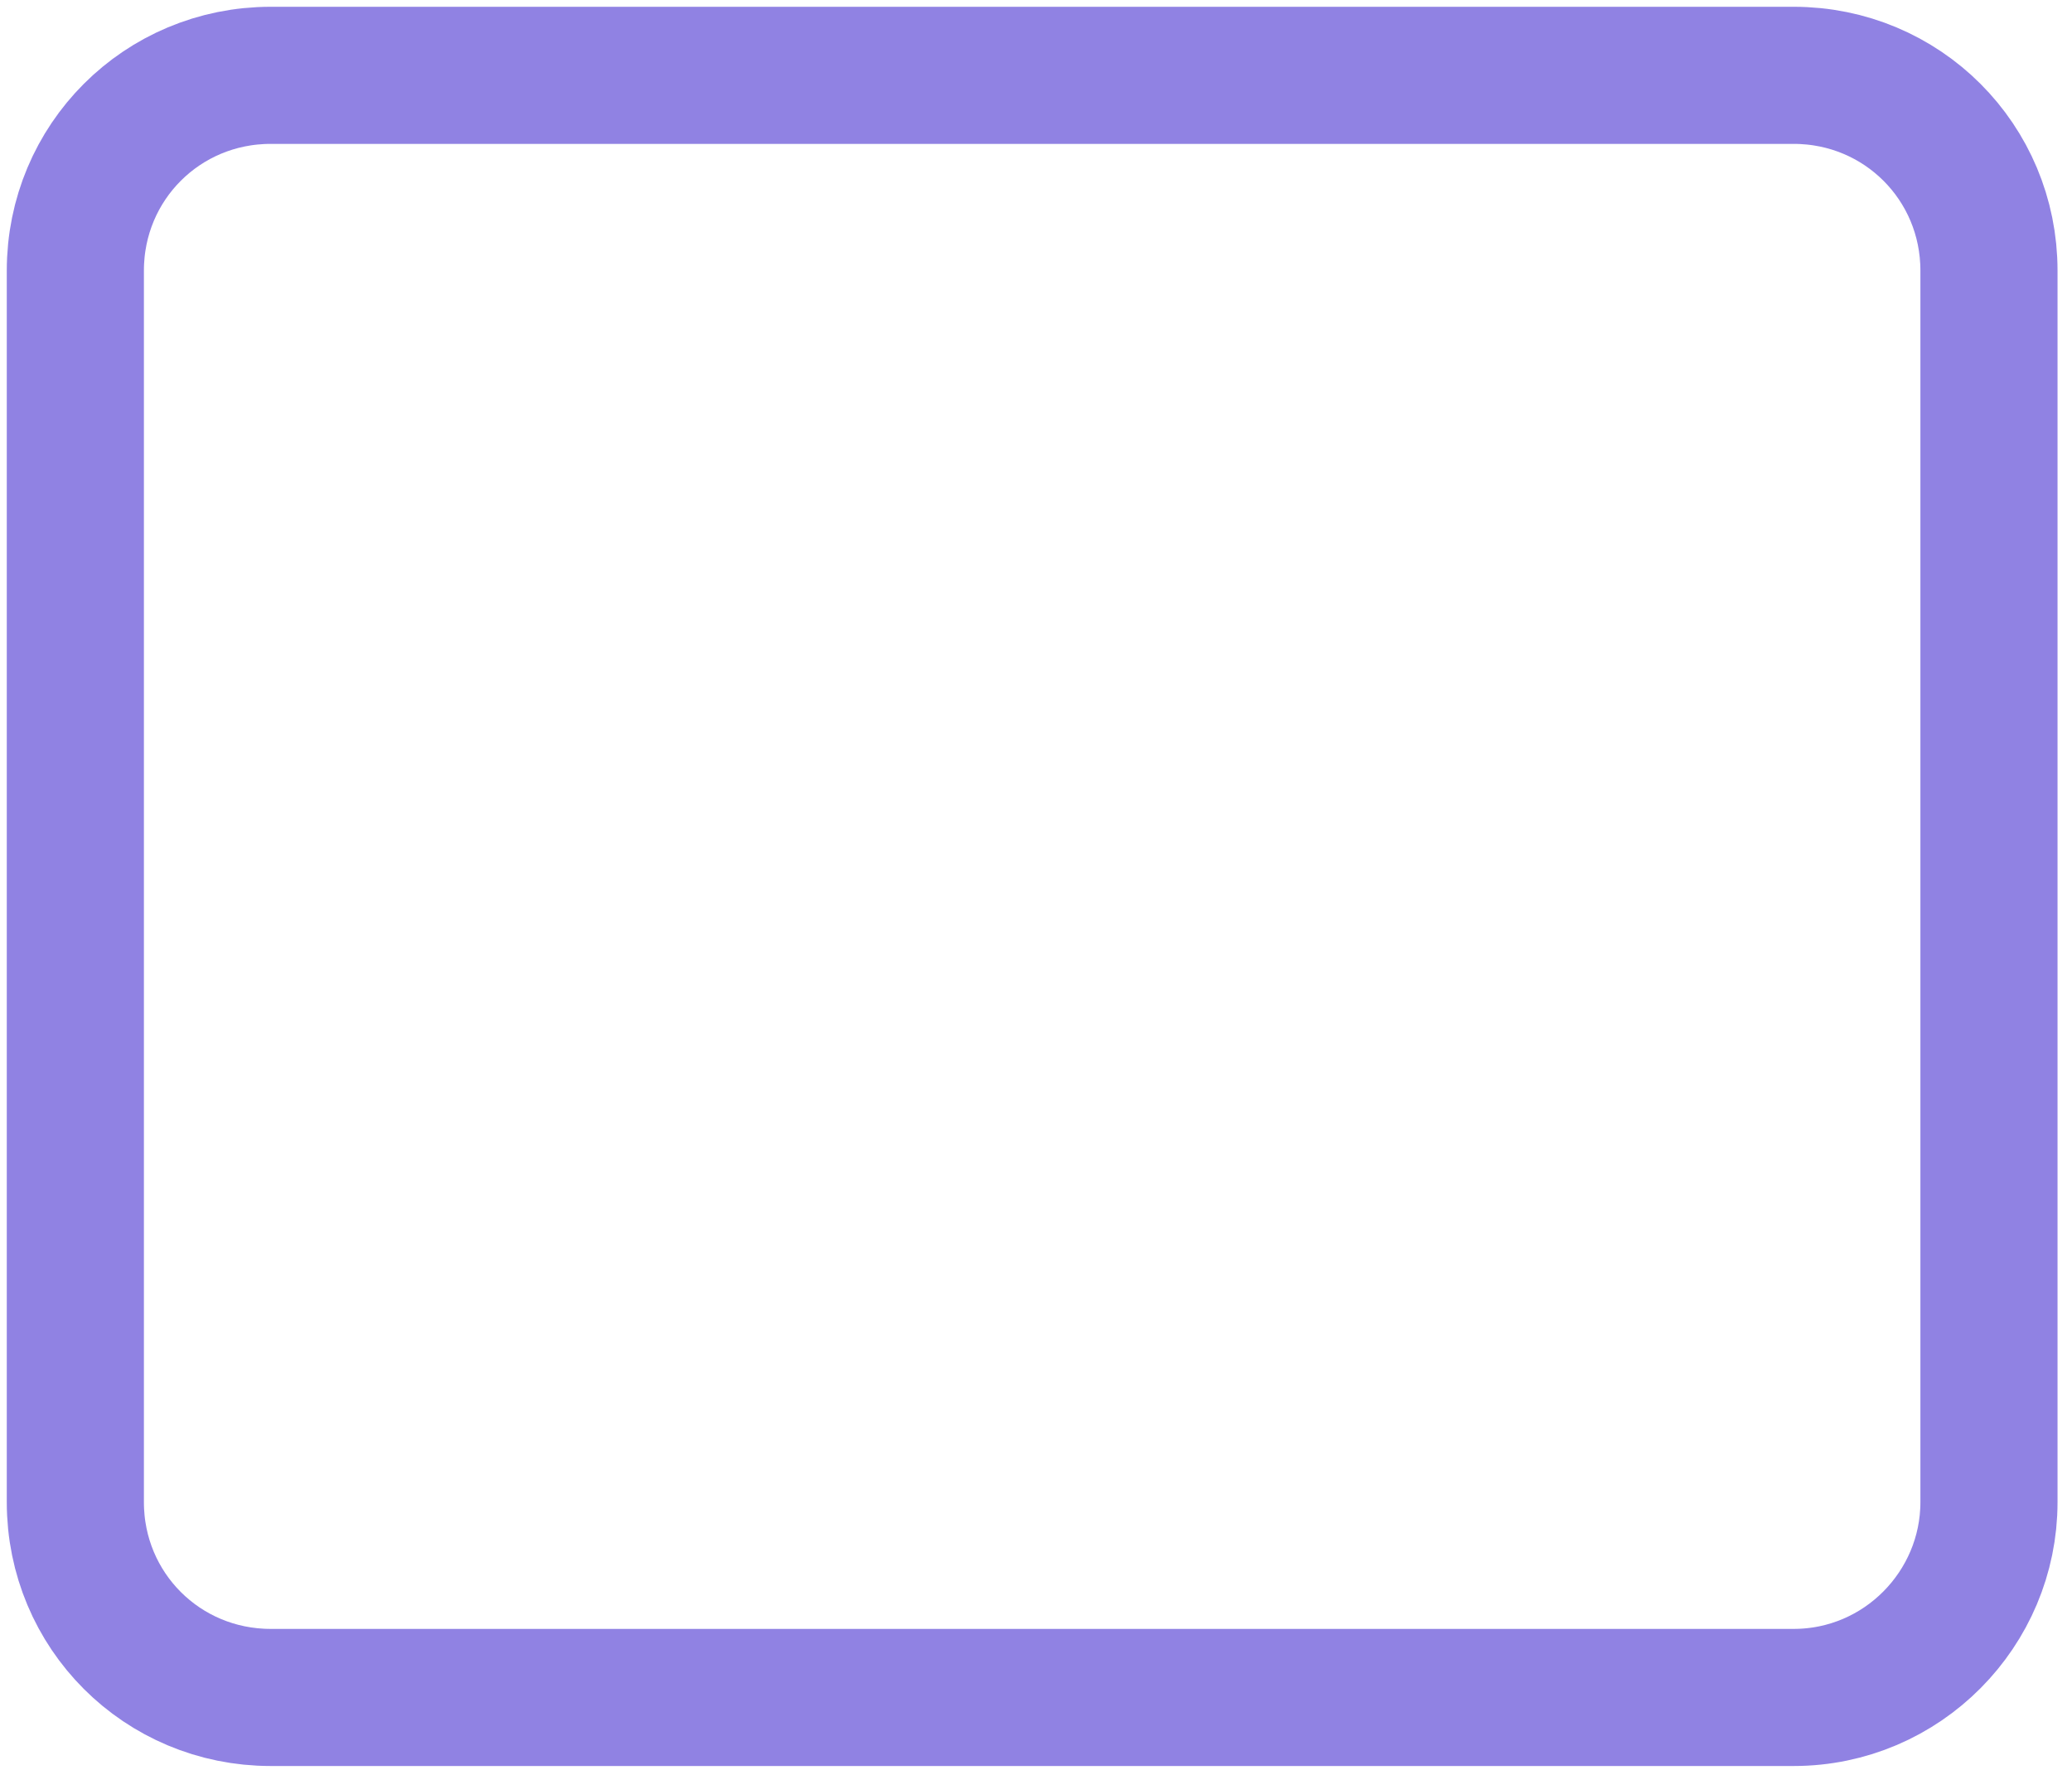 <?xml version="1.0" encoding="utf-8"?>
<svg xmlns="http://www.w3.org/2000/svg" fill="none" height="100%" overflow="visible" preserveAspectRatio="none" style="display: block;" viewBox="0 0 55 47" width="100%">
<path d="M47.611 45.066H7.185C4.305 45.066 2 42.761 2 39.881V7.185C2 4.305 4.305 2 7.185 2H47.611C50.491 2 52.796 4.305 52.796 7.185V39.881C52.796 42.713 50.491 45.066 47.611 45.066Z" id="Vector" stroke="#9082E3" stroke-width="3.64"/>
</svg>